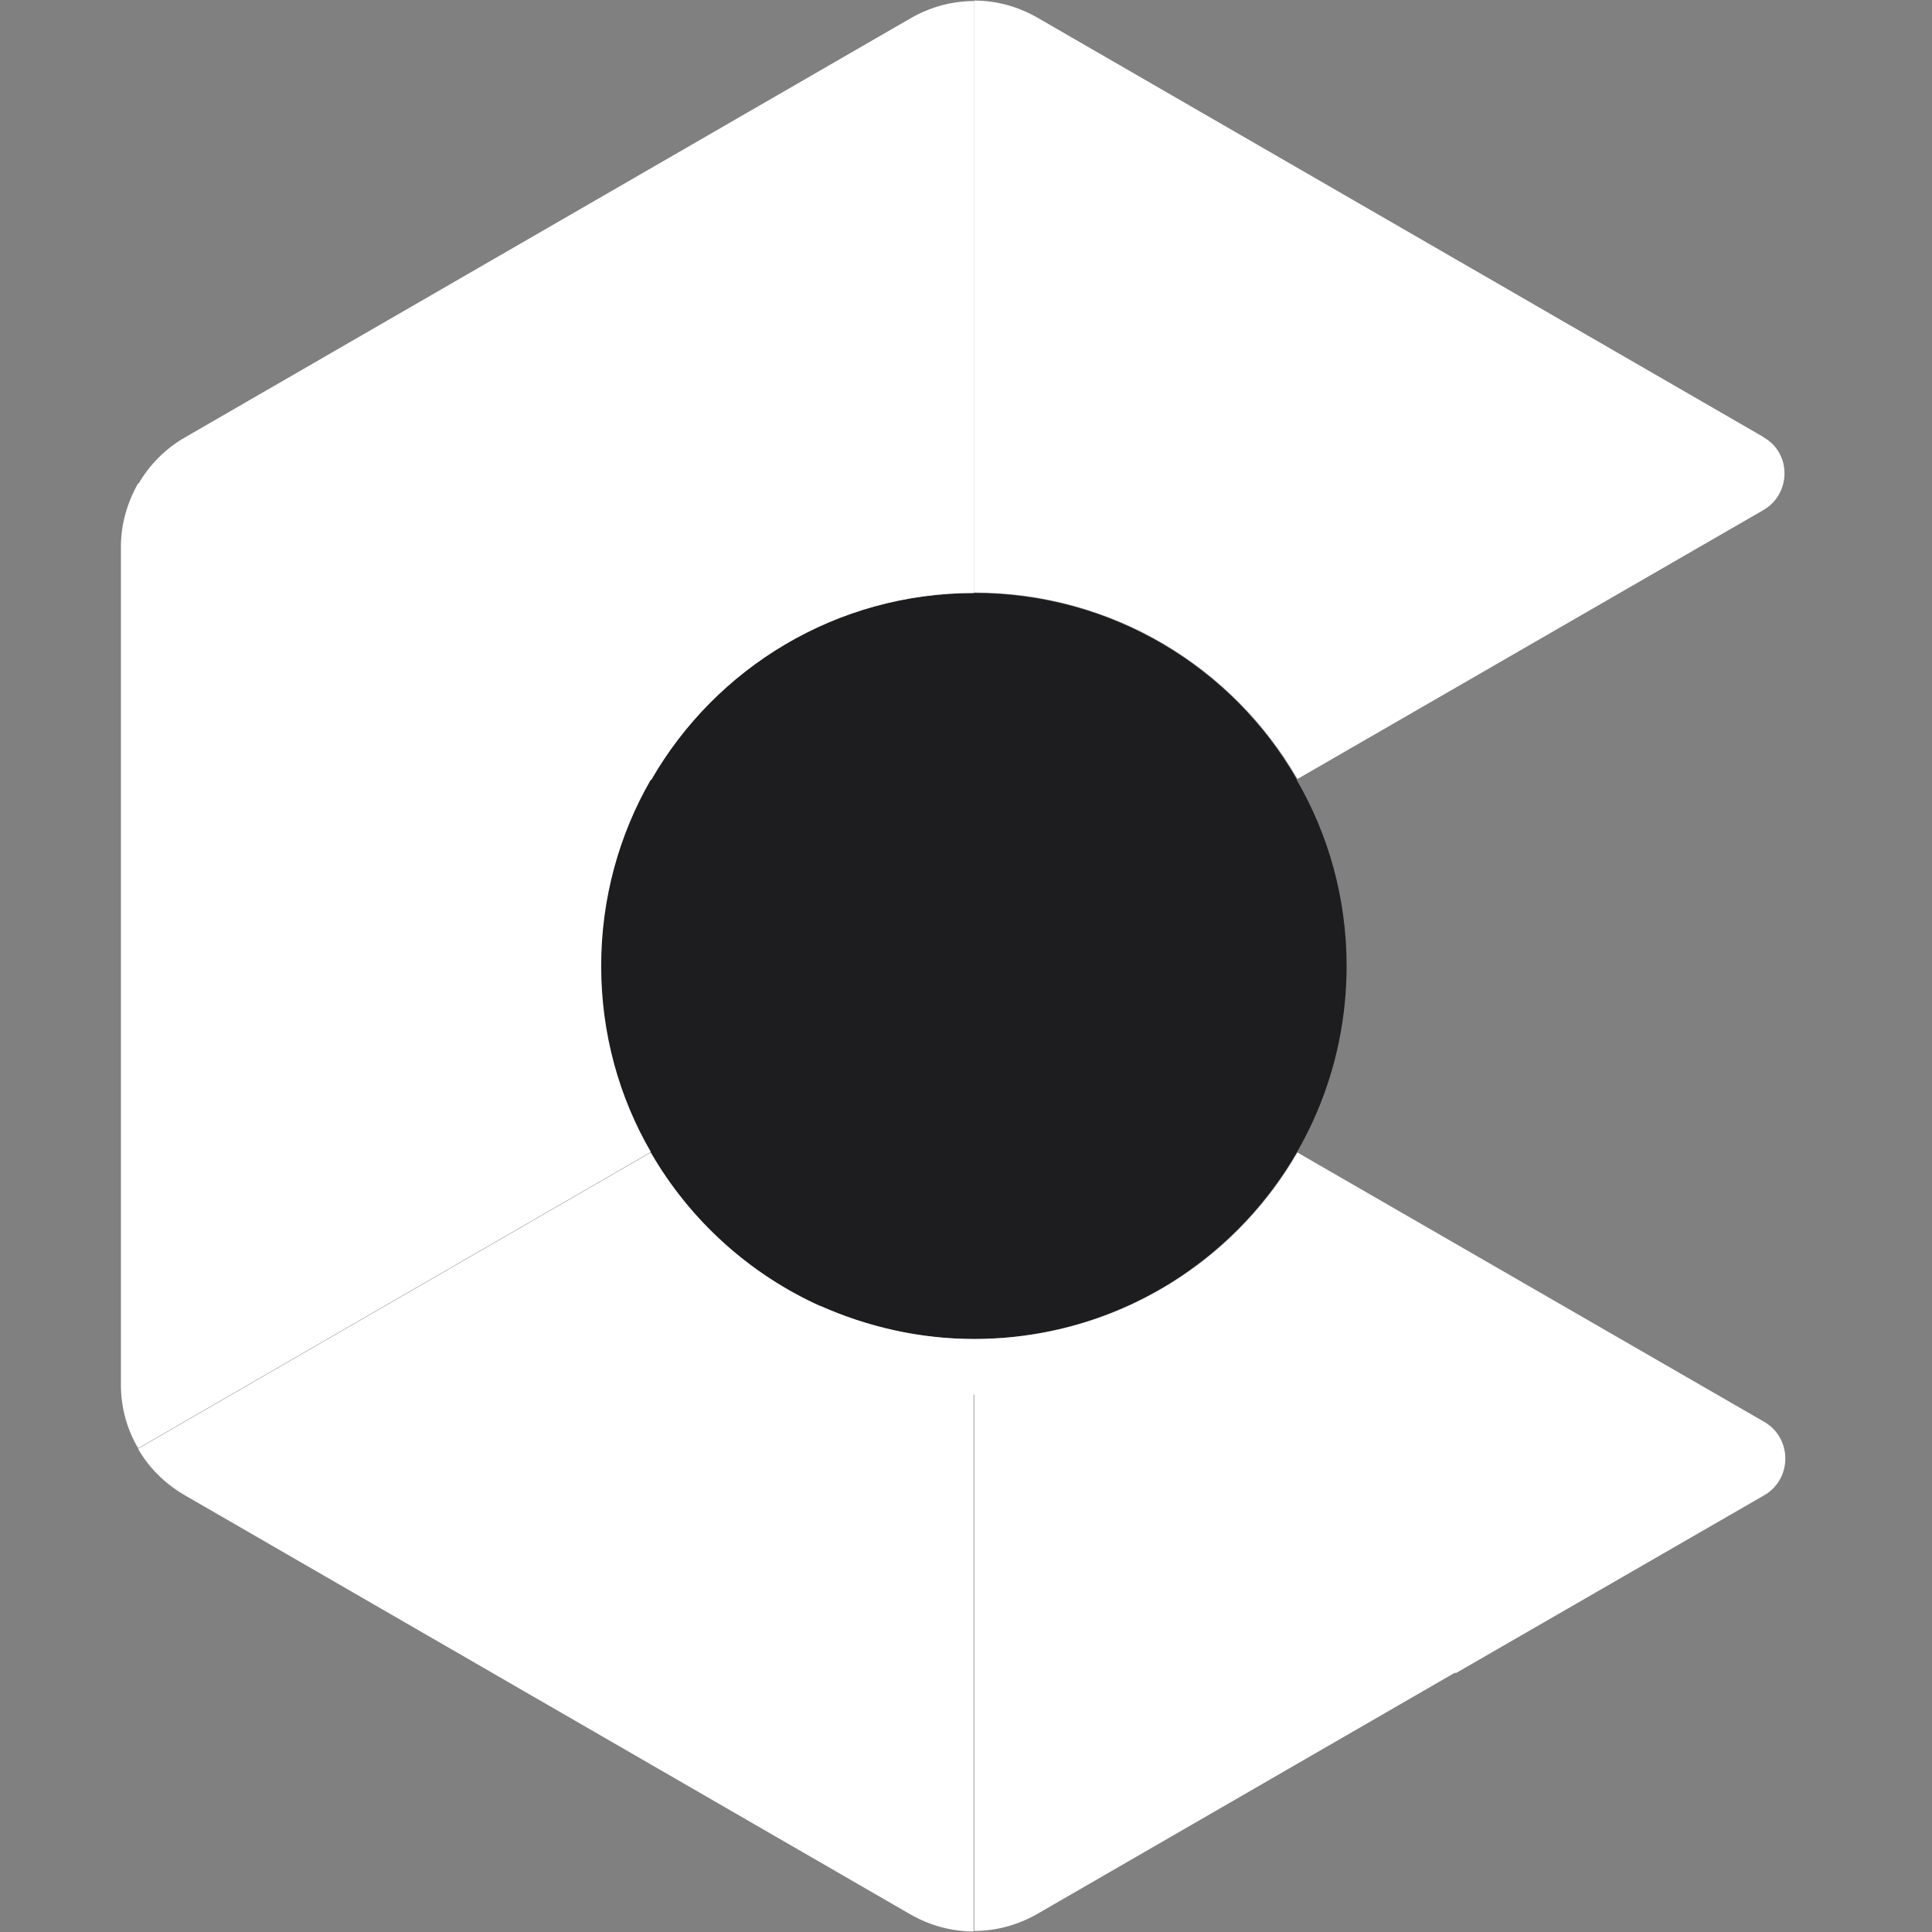 <?xml version="1.0" encoding="UTF-8"?>
<svg xmlns="http://www.w3.org/2000/svg" width="48" height="48" viewBox="0 0 48 48" fill="none">
  <rect x="0" y="0" width="48" height="48" fill="#808080" stroke="none"/>
  <path fill-rule="evenodd" clip-rule="evenodd" d="M16.168 19.367C17.782 16.604 20.765 14.733 24.2 14.733C27.635 14.733 30.631 16.591 32.22 19.367L32.212 19.371C33.004 20.727 33.456 22.315 33.456 24C33.456 29.122 29.311 33.267 24.189 33.267C19.066 33.267 14.922 29.122 14.922 24C14.922 22.313 15.374 20.736 16.169 19.367L16.168 19.367Z" fill="#1D1D1F"></path>
  <path fill-rule="evenodd" clip-rule="evenodd" d="M43.825 10.87C43.825 10.87 43.813 10.87 43.813 10.858L25.78 0.442C25.291 0.16 24.753 0.014 24.203 0.014V14.721C27.639 14.721 30.634 16.579 32.235 19.354L43.8 12.679C44.497 12.288 44.522 11.273 43.825 10.87ZM24.2 0.026V14.733C20.777 14.733 17.782 16.591 16.18 19.379L16.168 19.372C15.387 20.727 14.936 22.315 14.936 24C14.936 25.687 15.388 27.276 16.171 28.621L3.432 35.981C3.151 35.504 3.004 34.966 3.004 34.404V13.584C3.004 13.021 3.163 12.484 3.432 12.007L3.444 12.014C3.713 11.552 4.103 11.15 4.591 10.87L22.623 0.454C23.112 0.173 23.65 0.026 24.2 0.026ZM16.169 28.633C17.14 30.316 18.623 31.662 20.406 32.46L20.363 32.435C21.537 32.961 22.845 33.267 24.214 33.267C26.119 33.264 27.888 32.691 29.358 31.707C30.536 30.919 31.523 29.866 32.234 28.633L32.235 28.634C32.235 28.634 32.235 28.634 32.235 28.633L32.744 28.928L43.824 35.321C44.533 35.724 44.533 36.751 43.824 37.154L36.171 41.568L36.15 41.556L25.78 47.546C25.291 47.827 24.753 47.974 24.203 47.974V34.654L24.188 34.645V47.986C23.638 47.986 23.1 47.839 22.611 47.558L4.579 37.142C4.102 36.861 3.699 36.47 3.43 35.993L16.169 28.633Z" fill="white"></path>
</svg>
